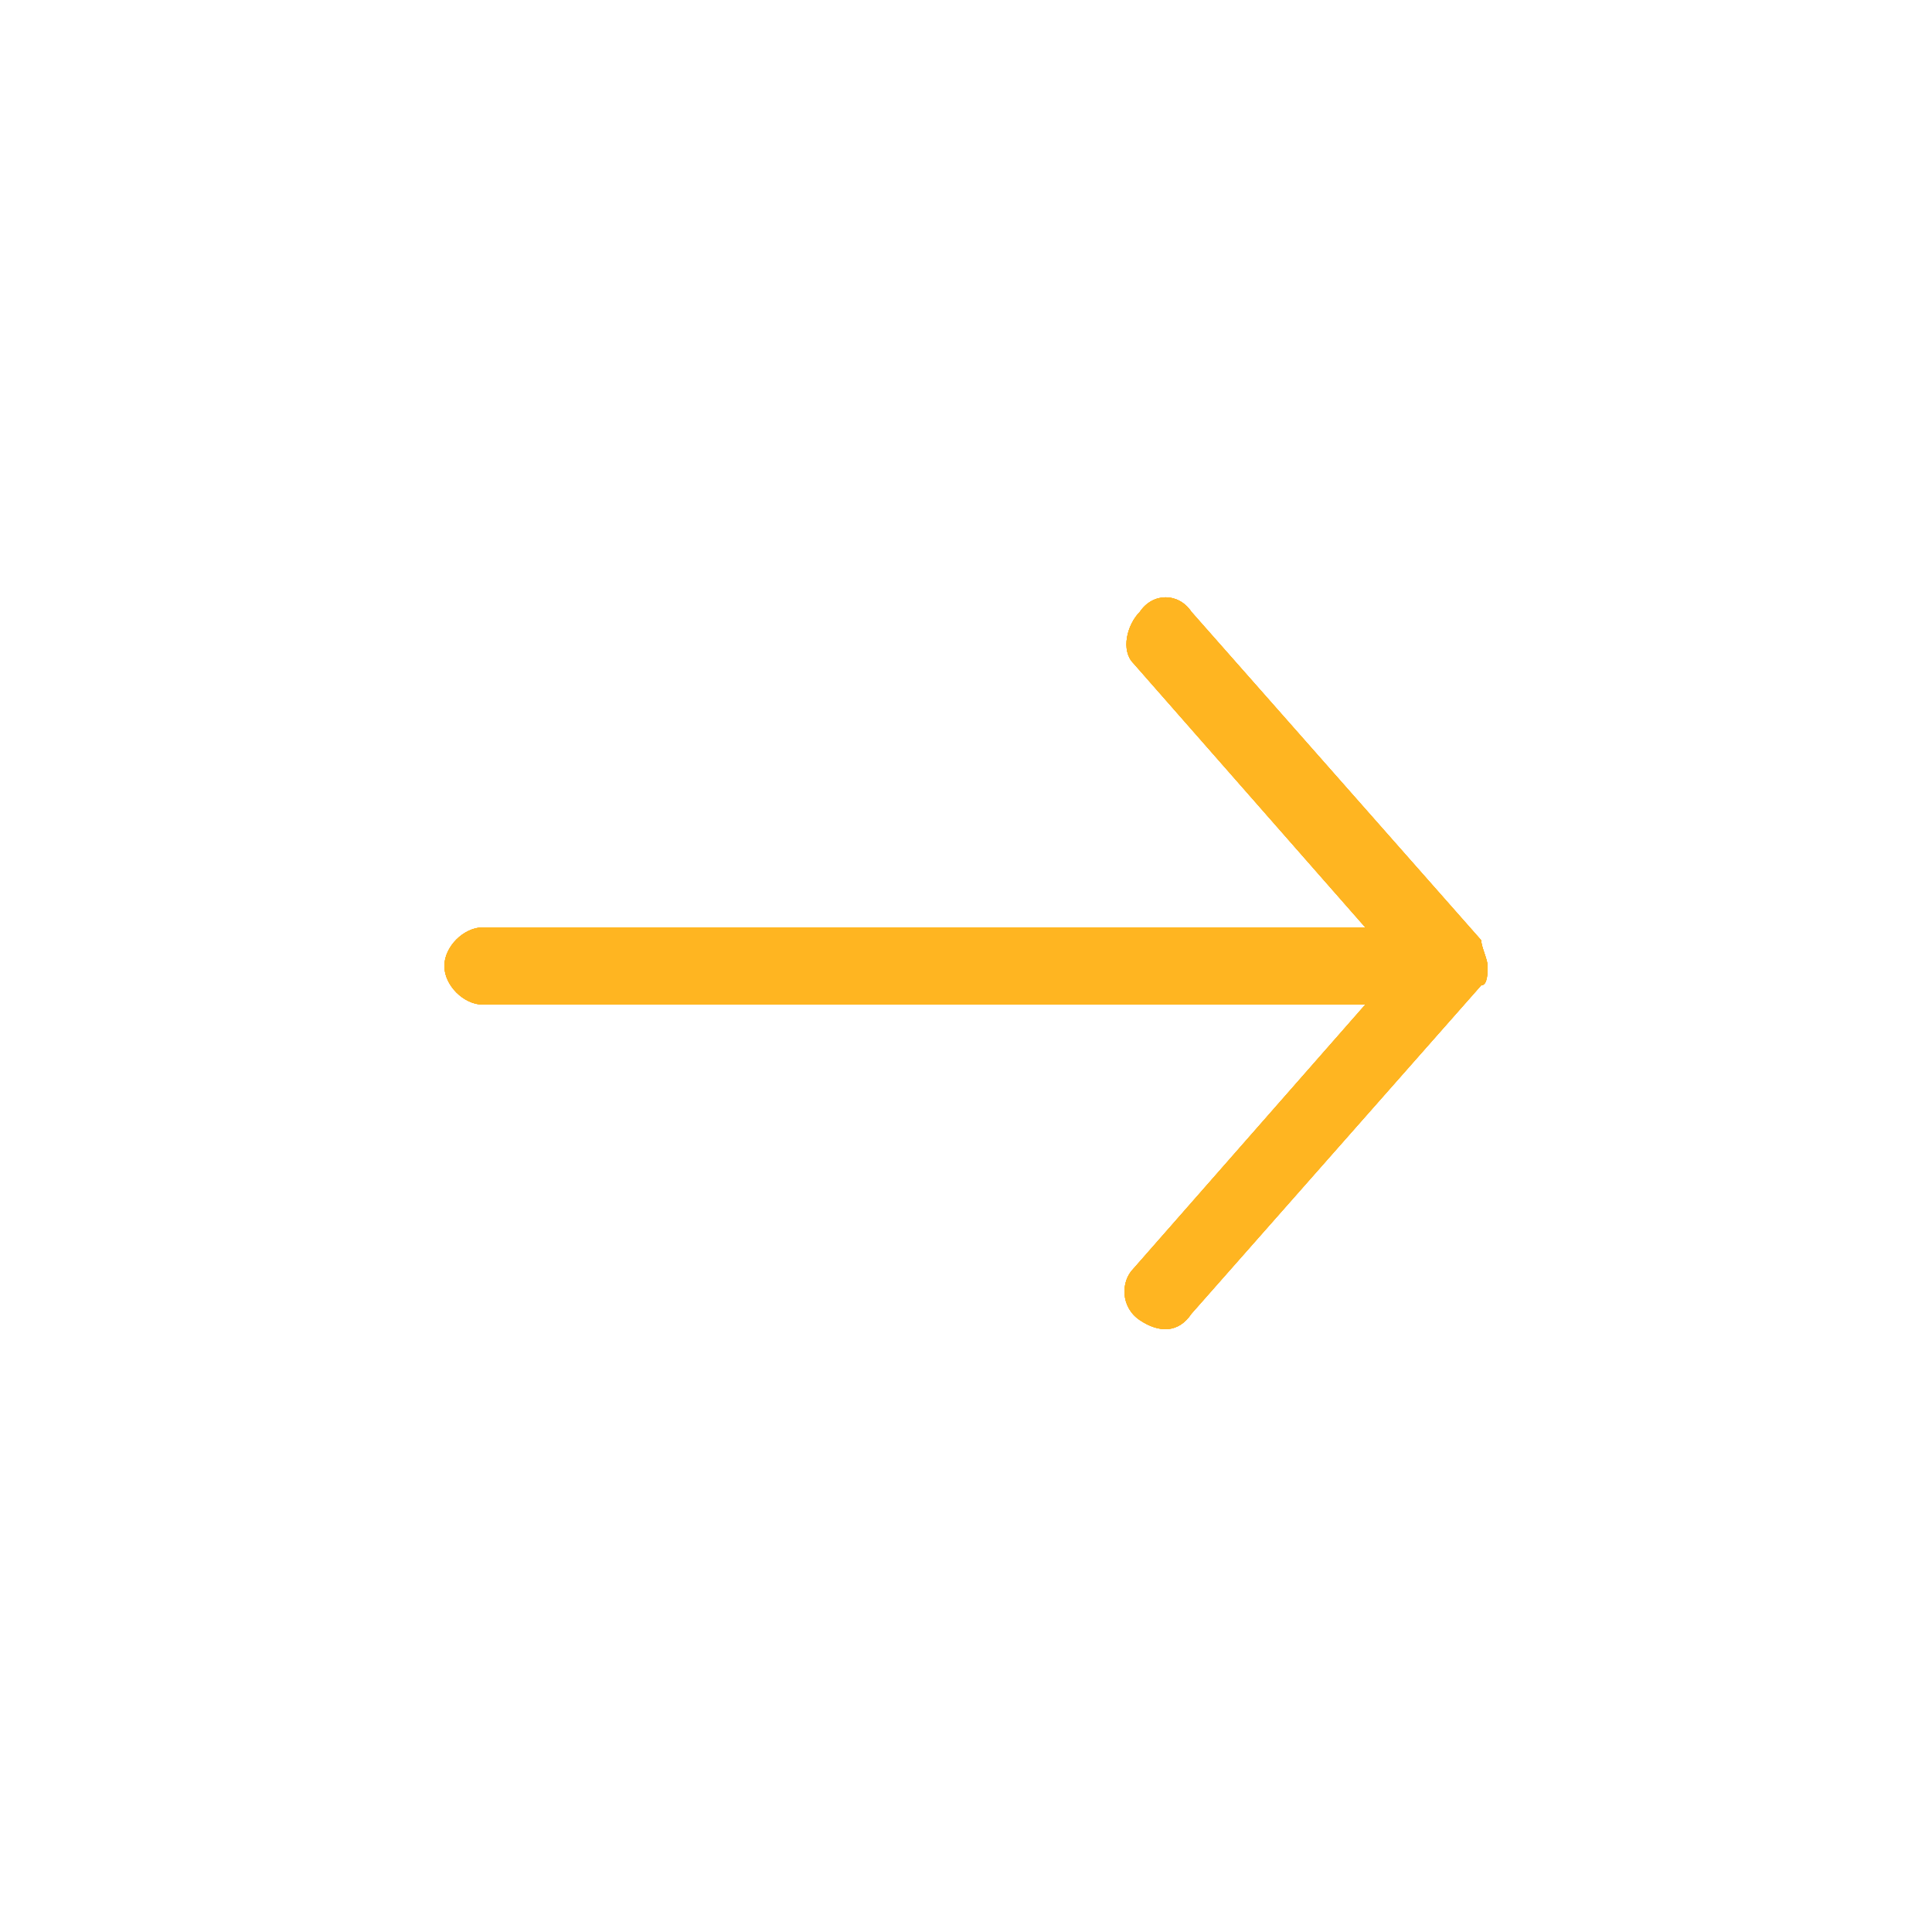 <?xml version="1.0" encoding="UTF-8"?> <!-- Generator: Adobe Illustrator 23.0.4, SVG Export Plug-In . SVG Version: 6.00 Build 0) --> <svg xmlns="http://www.w3.org/2000/svg" xmlns:xlink="http://www.w3.org/1999/xlink" id="Слой_1" x="0px" y="0px" viewBox="0 0 30 30" style="enable-background:new 0 0 30 30;" xml:space="preserve"> <style type="text/css"> .st0{fill:#FFB521;} </style> <path class="st0" d="M23.1,15c0-0.1-0.1-0.3-0.1-0.4l-4.5-5.1c-0.2-0.3-0.6-0.3-0.8,0c-0.2,0.2-0.3,0.6-0.1,0.8l3.6,4.1H7.5 c-0.3,0-0.6,0.3-0.6,0.6c0,0.3,0.3,0.6,0.6,0.6h13.7l-3.6,4.1c-0.2,0.2-0.2,0.6,0.1,0.8s0.6,0.2,0.8-0.1l4.5-5.1 C23.1,15.3,23.1,15.1,23.1,15L23.1,15z"></path> <path class="st0" d="M23.1,15c0-0.1-0.1-0.3-0.1-0.4l-4.5-5.1c-0.2-0.3-0.6-0.3-0.8,0c-0.2,0.2-0.3,0.6-0.1,0.8l3.6,4.1H7.5 c-0.3,0-0.6,0.3-0.6,0.6c0,0.3,0.3,0.6,0.6,0.6h13.7l-3.6,4.1c-0.2,0.2-0.2,0.6,0.1,0.8s0.6,0.2,0.8-0.1l4.5-5.1 C23.1,15.3,23.1,15.1,23.1,15L23.1,15z"></path> <path class="st0" d="M23.1,15c0-0.1-0.1-0.3-0.1-0.4l-4.5-5.1c-0.2-0.3-0.6-0.3-0.8,0c-0.2,0.2-0.3,0.6-0.1,0.8l3.6,4.1H7.5 c-0.3,0-0.6,0.3-0.6,0.6c0,0.3,0.3,0.6,0.6,0.6h13.7l-3.6,4.1c-0.2,0.2-0.2,0.6,0.1,0.8s0.6,0.2,0.8-0.1l4.5-5.1 C23.1,15.3,23.1,15.1,23.1,15L23.1,15z"></path> <path class="st0" d="M23.1,15c0-0.1-0.1-0.3-0.1-0.4l-4.5-5.1c-0.2-0.3-0.6-0.3-0.8,0c-0.2,0.2-0.3,0.6-0.1,0.8l3.6,4.1H7.5 c-0.3,0-0.6,0.3-0.6,0.6c0,0.3,0.3,0.6,0.6,0.6h13.7l-3.6,4.1c-0.2,0.2-0.2,0.6,0.1,0.8s0.6,0.2,0.8-0.1l4.5-5.1 C23.1,15.3,23.1,15.1,23.1,15L23.1,15z"></path> </svg> 